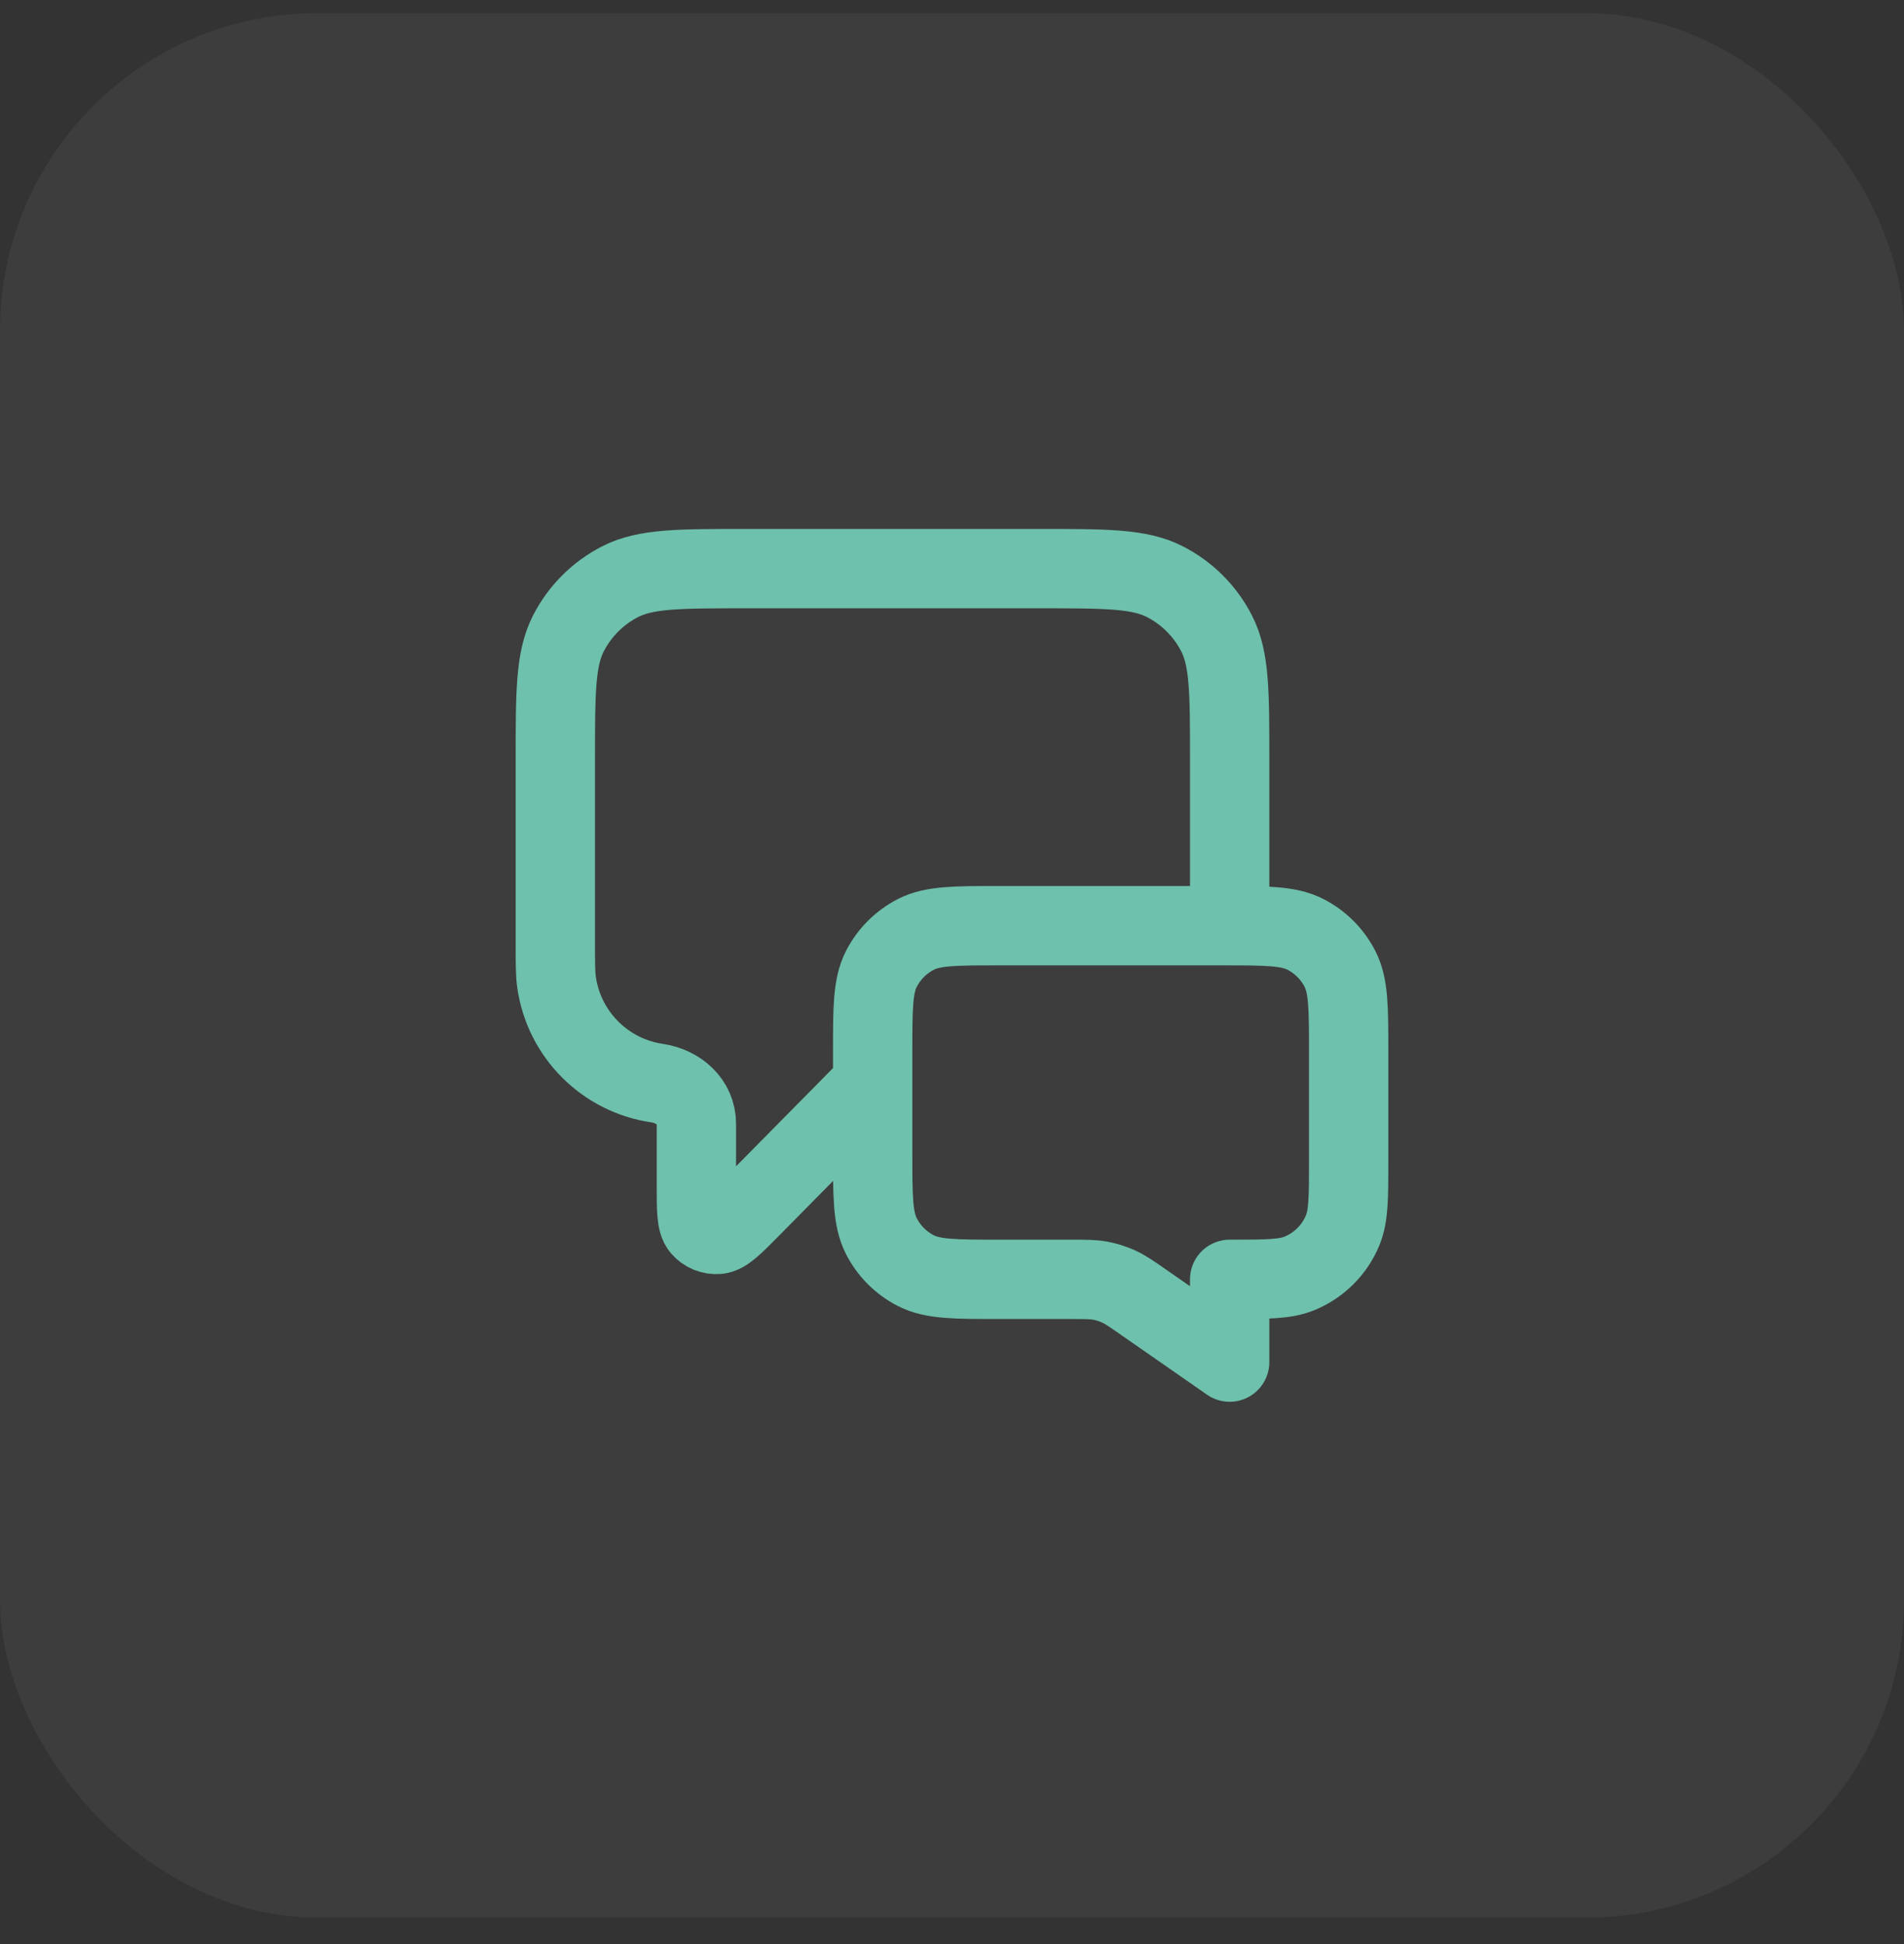 <svg xmlns="http://www.w3.org/2000/svg" width="48" height="49" viewBox="0 0 48 49" fill="none"><rect x="0" y="0" width="48" height="49" fill="#333333" stroke="none"/><rect y="0.332" width="48" height="48" rx="8" fill="white" fill-opacity="0.05"></rect><path d="M22 27.332L18.925 30.446C18.496 30.88 18.281 31.097 18.097 31.113C17.937 31.126 17.78 31.061 17.676 30.94C17.556 30.799 17.556 30.494 17.556 29.884V28.324C17.556 27.776 17.107 27.38 16.565 27.3V27.3C15.254 27.108 14.224 26.078 14.032 24.767C14 24.551 14 24.293 14 23.776V19.132C14 17.452 14 16.612 14.327 15.97C14.615 15.406 15.073 14.947 15.638 14.659C16.28 14.332 17.12 14.332 18.8 14.332H26.2C27.88 14.332 28.72 14.332 29.362 14.659C29.927 14.947 30.385 15.406 30.673 15.97C31 16.612 31 17.452 31 19.132V23.332M31 34.332L28.824 32.819C28.518 32.606 28.365 32.5 28.198 32.425C28.05 32.358 27.895 32.309 27.736 32.279C27.556 32.246 27.369 32.246 26.997 32.246H25.2C24.08 32.246 23.52 32.246 23.092 32.028C22.716 31.837 22.41 31.531 22.218 31.154C22 30.727 22 30.166 22 29.046V26.532C22 25.412 22 24.852 22.218 24.424C22.41 24.048 22.716 23.742 23.092 23.55C23.52 23.332 24.08 23.332 25.2 23.332H30.8C31.92 23.332 32.48 23.332 32.908 23.55C33.284 23.742 33.59 24.048 33.782 24.424C34 24.852 34 25.412 34 26.532V29.246C34 30.178 34 30.644 33.848 31.012C33.645 31.502 33.255 31.891 32.765 32.094C32.398 32.246 31.932 32.246 31 32.246V34.332Z" stroke="#6EC1AC" stroke-width="2" stroke-linecap="round" stroke-linejoin="round"></path></svg>